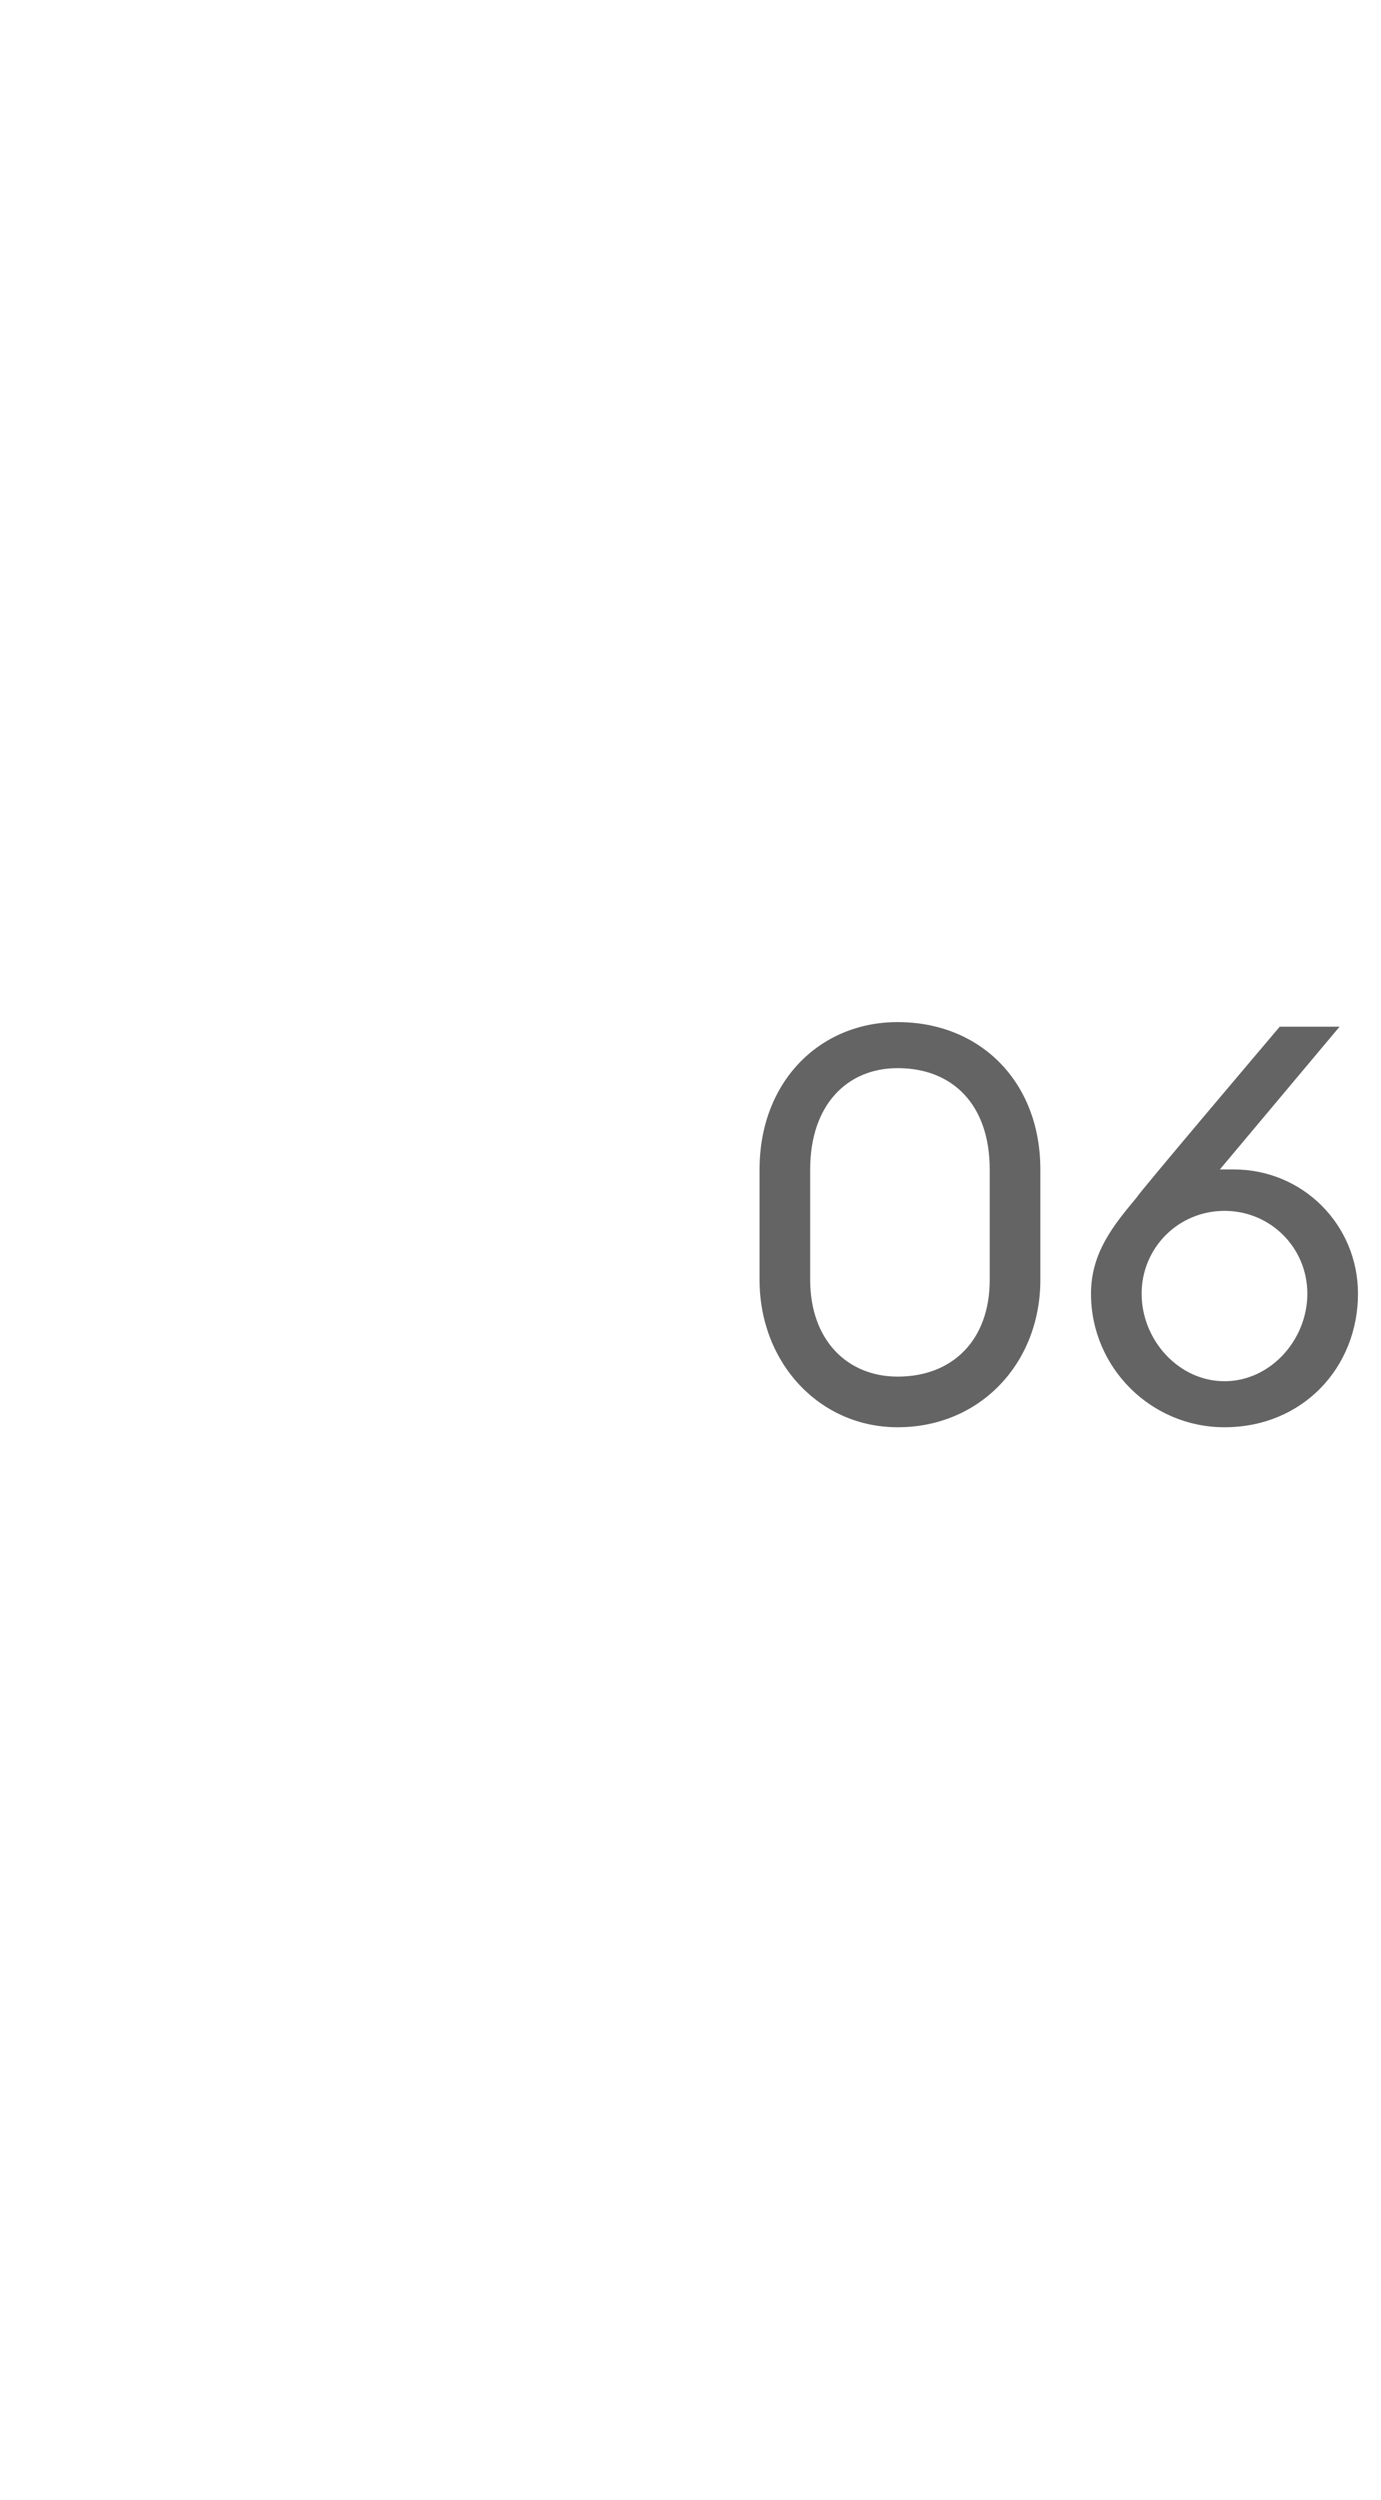 <?xml version="1.0" standalone="no"?><!DOCTYPE svg PUBLIC "-//W3C//DTD SVG 1.1//EN" "http://www.w3.org/Graphics/SVG/1.1/DTD/svg11.dtd"><svg xmlns="http://www.w3.org/2000/svg" version="1.1" width="30px" height="54.3px" viewBox="0 -1 30 54.3" style="top:-1px"><desc>06</desc><defs/><g id="Polygon31319"><path d="m19.5 30c-1.7 0-3-1.4-3-3.2v-2.4c0-1.9 1.3-3.2 3-3.2c1.8 0 3.1 1.3 3.1 3.2v2.4c0 1.8-1.3 3.2-3.1 3.2zm0-1.1c1.2 0 2-.8 2-2.1v-2.4c0-1.4-.8-2.2-2-2.2c-1.1 0-1.9.8-1.9 2.2v2.4c0 1.3.8 2.1 1.9 2.1zm7.1 1.1c-1.6 0-2.9-1.3-2.9-2.9c0-.9.5-1.5 1-2.1c-.02-.02 3.1-3.7 3.1-3.7h1.3l-2.6 3.1h.3c1.5 0 2.7 1.2 2.7 2.7c0 1.6-1.2 2.9-2.9 2.9zm0-1c1 0 1.8-.9 1.8-1.9c0-1-.8-1.8-1.8-1.8c-1 0-1.8.8-1.8 1.8c0 1 .8 1.9 1.8 1.9z" stroke="none" fill="#646464"/></g></svg>